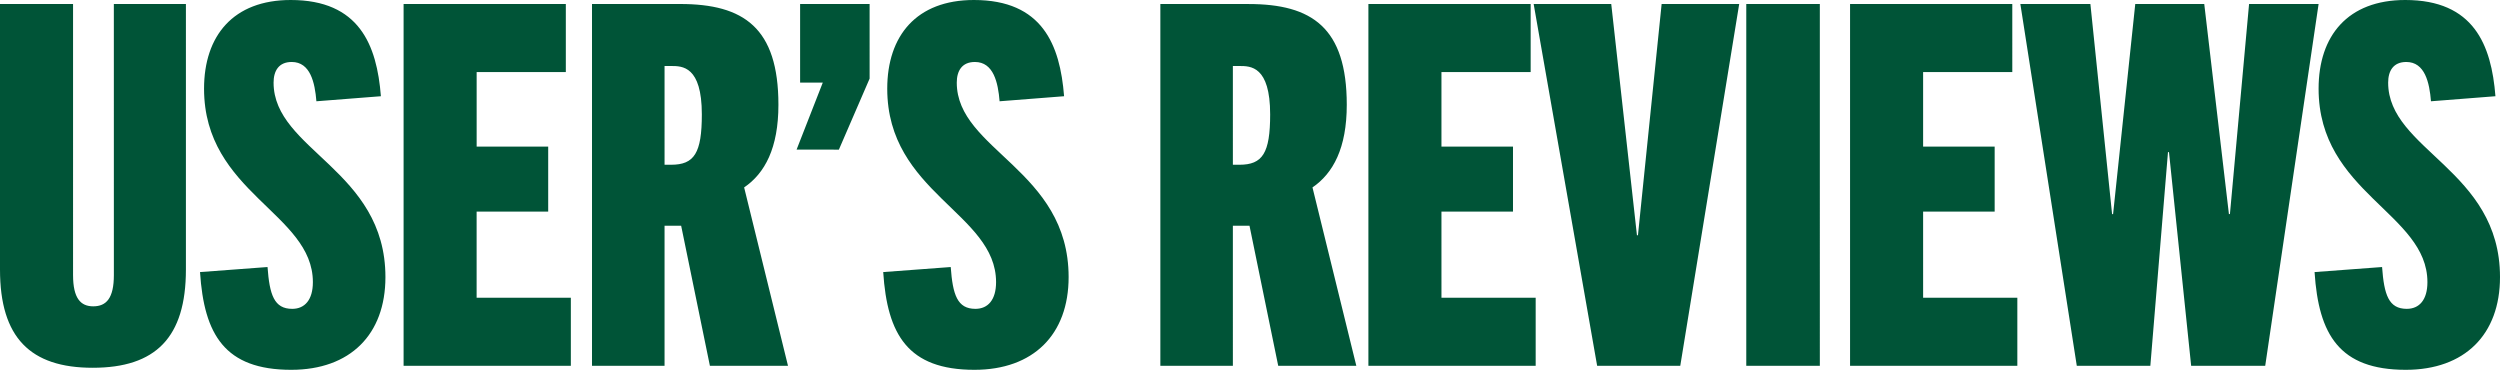 <svg xmlns="http://www.w3.org/2000/svg" width="357.264" height="52.849"><path fill="#005437" d="M16.272 39.312c0 3.312-1.08 4.464-2.952 4.464-1.8 0-2.88-1.152-2.88-4.464V.572H0v37.944c0 9.72 4.32 14.04 13.248 14.04 9 0 13.32-4.32 13.32-14.04V.572h-10.3Zm38.16-25.56C53.856 6.408 51.332 0 41.544 0 33.336 0 29.16 5.112 29.16 12.672c0 14.9 15.552 17.784 15.552 27.648 0 2.52-1.152 3.816-2.952 3.816-2.592 0-3.24-2.016-3.528-5.976l-9.648.72c.576 8.928 3.528 13.968 13.032 13.968 8.424 0 13.464-5.04 13.464-13.248 0-15.336-15.984-18.144-15.984-27.792 0-1.656.72-2.952 2.592-2.952 2.664 0 3.312 2.952 3.528 5.616Zm27.144 38.52v-9.72H68.112V30.24H78.34v-9.288H68.116V10.296H80.86V.572H57.676v51.7Zm31.032 0-6.268-25.488c2.956-2.012 4.9-5.612 4.9-11.812 0-11.016-4.968-14.4-14.04-14.4H84.6v51.7h10.368V32.256h2.372l4.108 20.016Zm-17.64-28.728V9.432h.936c1.584 0 4.392 0 4.392 6.912 0 5.544-1.08 7.2-4.392 7.2Zm24.912-2.16 4.392-10.152V.572h-9.932v11.232h3.24l-3.744 9.576Zm32.184-7.632C151.488 6.408 148.964 0 139.176 0c-8.208 0-12.384 5.112-12.384 12.672 0 14.9 15.552 17.784 15.552 27.648 0 2.52-1.152 3.816-2.952 3.816-2.592 0-3.24-2.016-3.528-5.976l-9.648.72c.576 8.928 3.524 13.968 13.032 13.968 8.424 0 13.464-5.04 13.464-13.248 0-15.336-15.984-18.144-15.984-27.792 0-1.656.72-2.952 2.592-2.952 2.664 0 3.312 2.952 3.528 5.616Zm41.76 38.52-6.264-25.488c2.952-2.016 4.9-5.616 4.9-11.808 0-11.016-4.968-14.4-14.04-14.4h-12.6v51.696h10.364V32.256h2.376l4.104 20.016Zm-17.64-28.728V9.432h.936c1.584 0 4.392 0 4.392 6.912 0 5.544-1.08 7.2-4.392 7.2Zm43.272 28.728v-9.72h-13.464V30.24h10.224v-9.288h-10.224V10.296h12.748V.572h-23.188v51.7Zm20.664 0 8.42-51.7h-11.084l-3.384 33.052h-.144L230.256.572h-11.088l9.072 51.7Zm19.944 0V.572h-10.512v51.7Zm28.224 0v-9.72h-13.464V30.24h10.224v-9.288h-10.224V10.296h12.744V.572h-23.184v51.7Zm35.424 0 7.628-51.7h-9.936l-2.736 30.024h-.144L315 .572h-9.86l-3.168 30.024h-.144l-3.1-30.024H288.72l8.064 51.7h10.512l2.52-30.528h.144l3.168 30.528Zm32.9-38.52C356.036 6.408 353.512 0 343.724 0c-8.208 0-12.384 5.112-12.384 12.672 0 14.9 15.552 17.784 15.552 27.648 0 2.52-1.152 3.816-2.952 3.816-2.592 0-3.24-2.016-3.528-5.976l-9.648.72c.576 8.928 3.532 13.968 13.036 13.968 8.424 0 13.464-5.04 13.464-13.248 0-15.336-15.984-18.144-15.984-27.792 0-1.656.72-2.952 2.592-2.952 2.664 0 3.312 2.952 3.528 5.616Z"/></svg>
